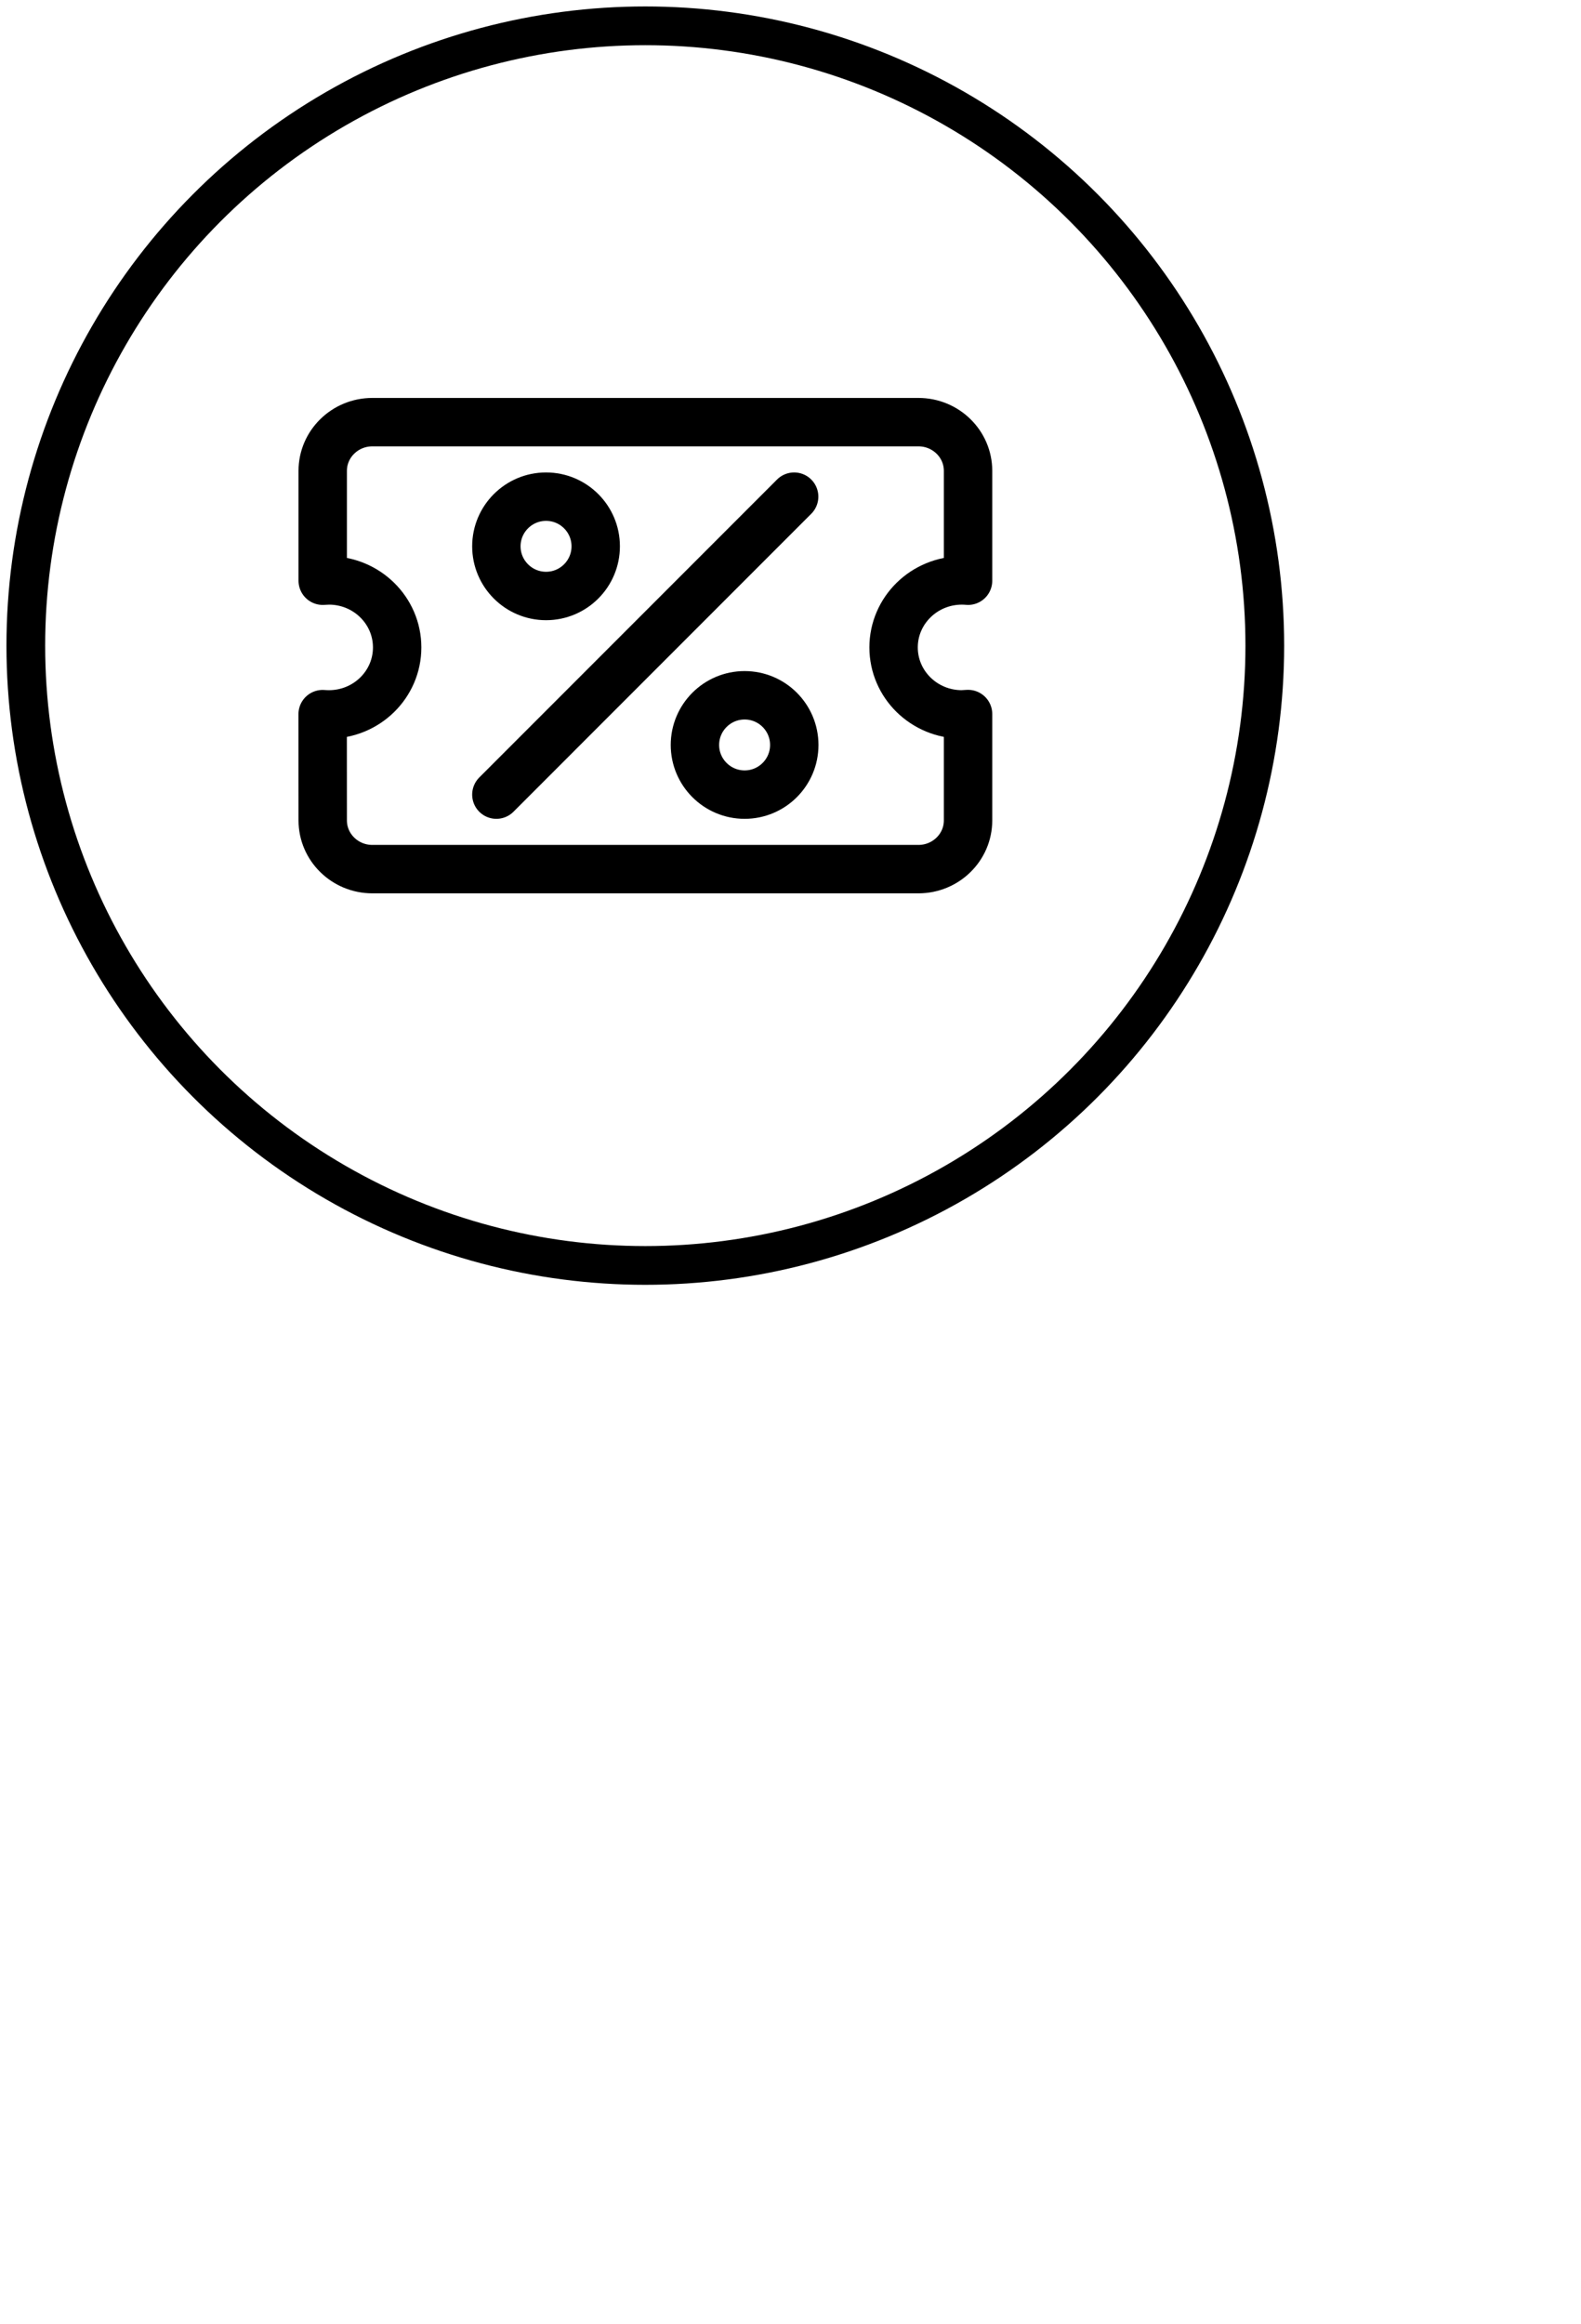 <svg width="49" height="72" viewBox="0 0 49 72" fill="none" xmlns="http://www.w3.org/2000/svg">
<circle cx="20" cy="20" r="19.2" stroke="black" stroke-width="1.2" stroke-linecap="round" stroke-linejoin="round"/>
<path d="M24.613 15.385L15.384 24.615" stroke="black" stroke-width="1.5" stroke-linecap="round" stroke-linejoin="round"/>
<path fill-rule="evenodd" clip-rule="evenodd" d="M24.617 23.077C24.617 23.926 23.928 24.615 23.078 24.615C22.229 24.615 21.538 23.926 21.538 23.077C21.538 22.227 22.229 21.538 23.078 21.538C23.928 21.538 24.617 22.227 24.617 23.077Z" stroke="black" stroke-width="1.5" stroke-linecap="round" stroke-linejoin="round"/>
<path fill-rule="evenodd" clip-rule="evenodd" d="M18.463 16.923C18.463 17.773 17.774 18.462 16.924 18.462C16.075 18.462 15.384 17.773 15.384 16.923C15.384 16.074 16.075 15.385 16.924 15.385C17.774 15.385 18.463 16.074 18.463 16.923Z" stroke="black" stroke-width="1.5" stroke-linecap="round" stroke-linejoin="round"/>
<path fill-rule="evenodd" clip-rule="evenodd" d="M28.465 13.077C29.314 13.077 30.003 13.753 30.003 14.586V17.989C29.94 17.983 29.875 17.98 29.811 17.98C28.643 17.98 27.695 18.91 27.695 20.055C27.695 21.202 28.643 22.13 29.811 22.13L30.003 22.119V25.414C30.003 26.247 29.314 26.923 28.465 26.923H11.54C10.691 26.923 10.002 26.247 10.002 25.414L10 22.122C10.065 22.127 10.129 22.13 10.194 22.13C11.363 22.13 12.309 21.202 12.309 20.055C12.309 18.91 11.363 17.98 10.194 17.98L10.002 17.989V14.586C10.002 13.753 10.691 13.077 11.54 13.077H28.465Z" stroke="black" stroke-width="1.5" stroke-linecap="round" stroke-linejoin="round"/>
</svg>
